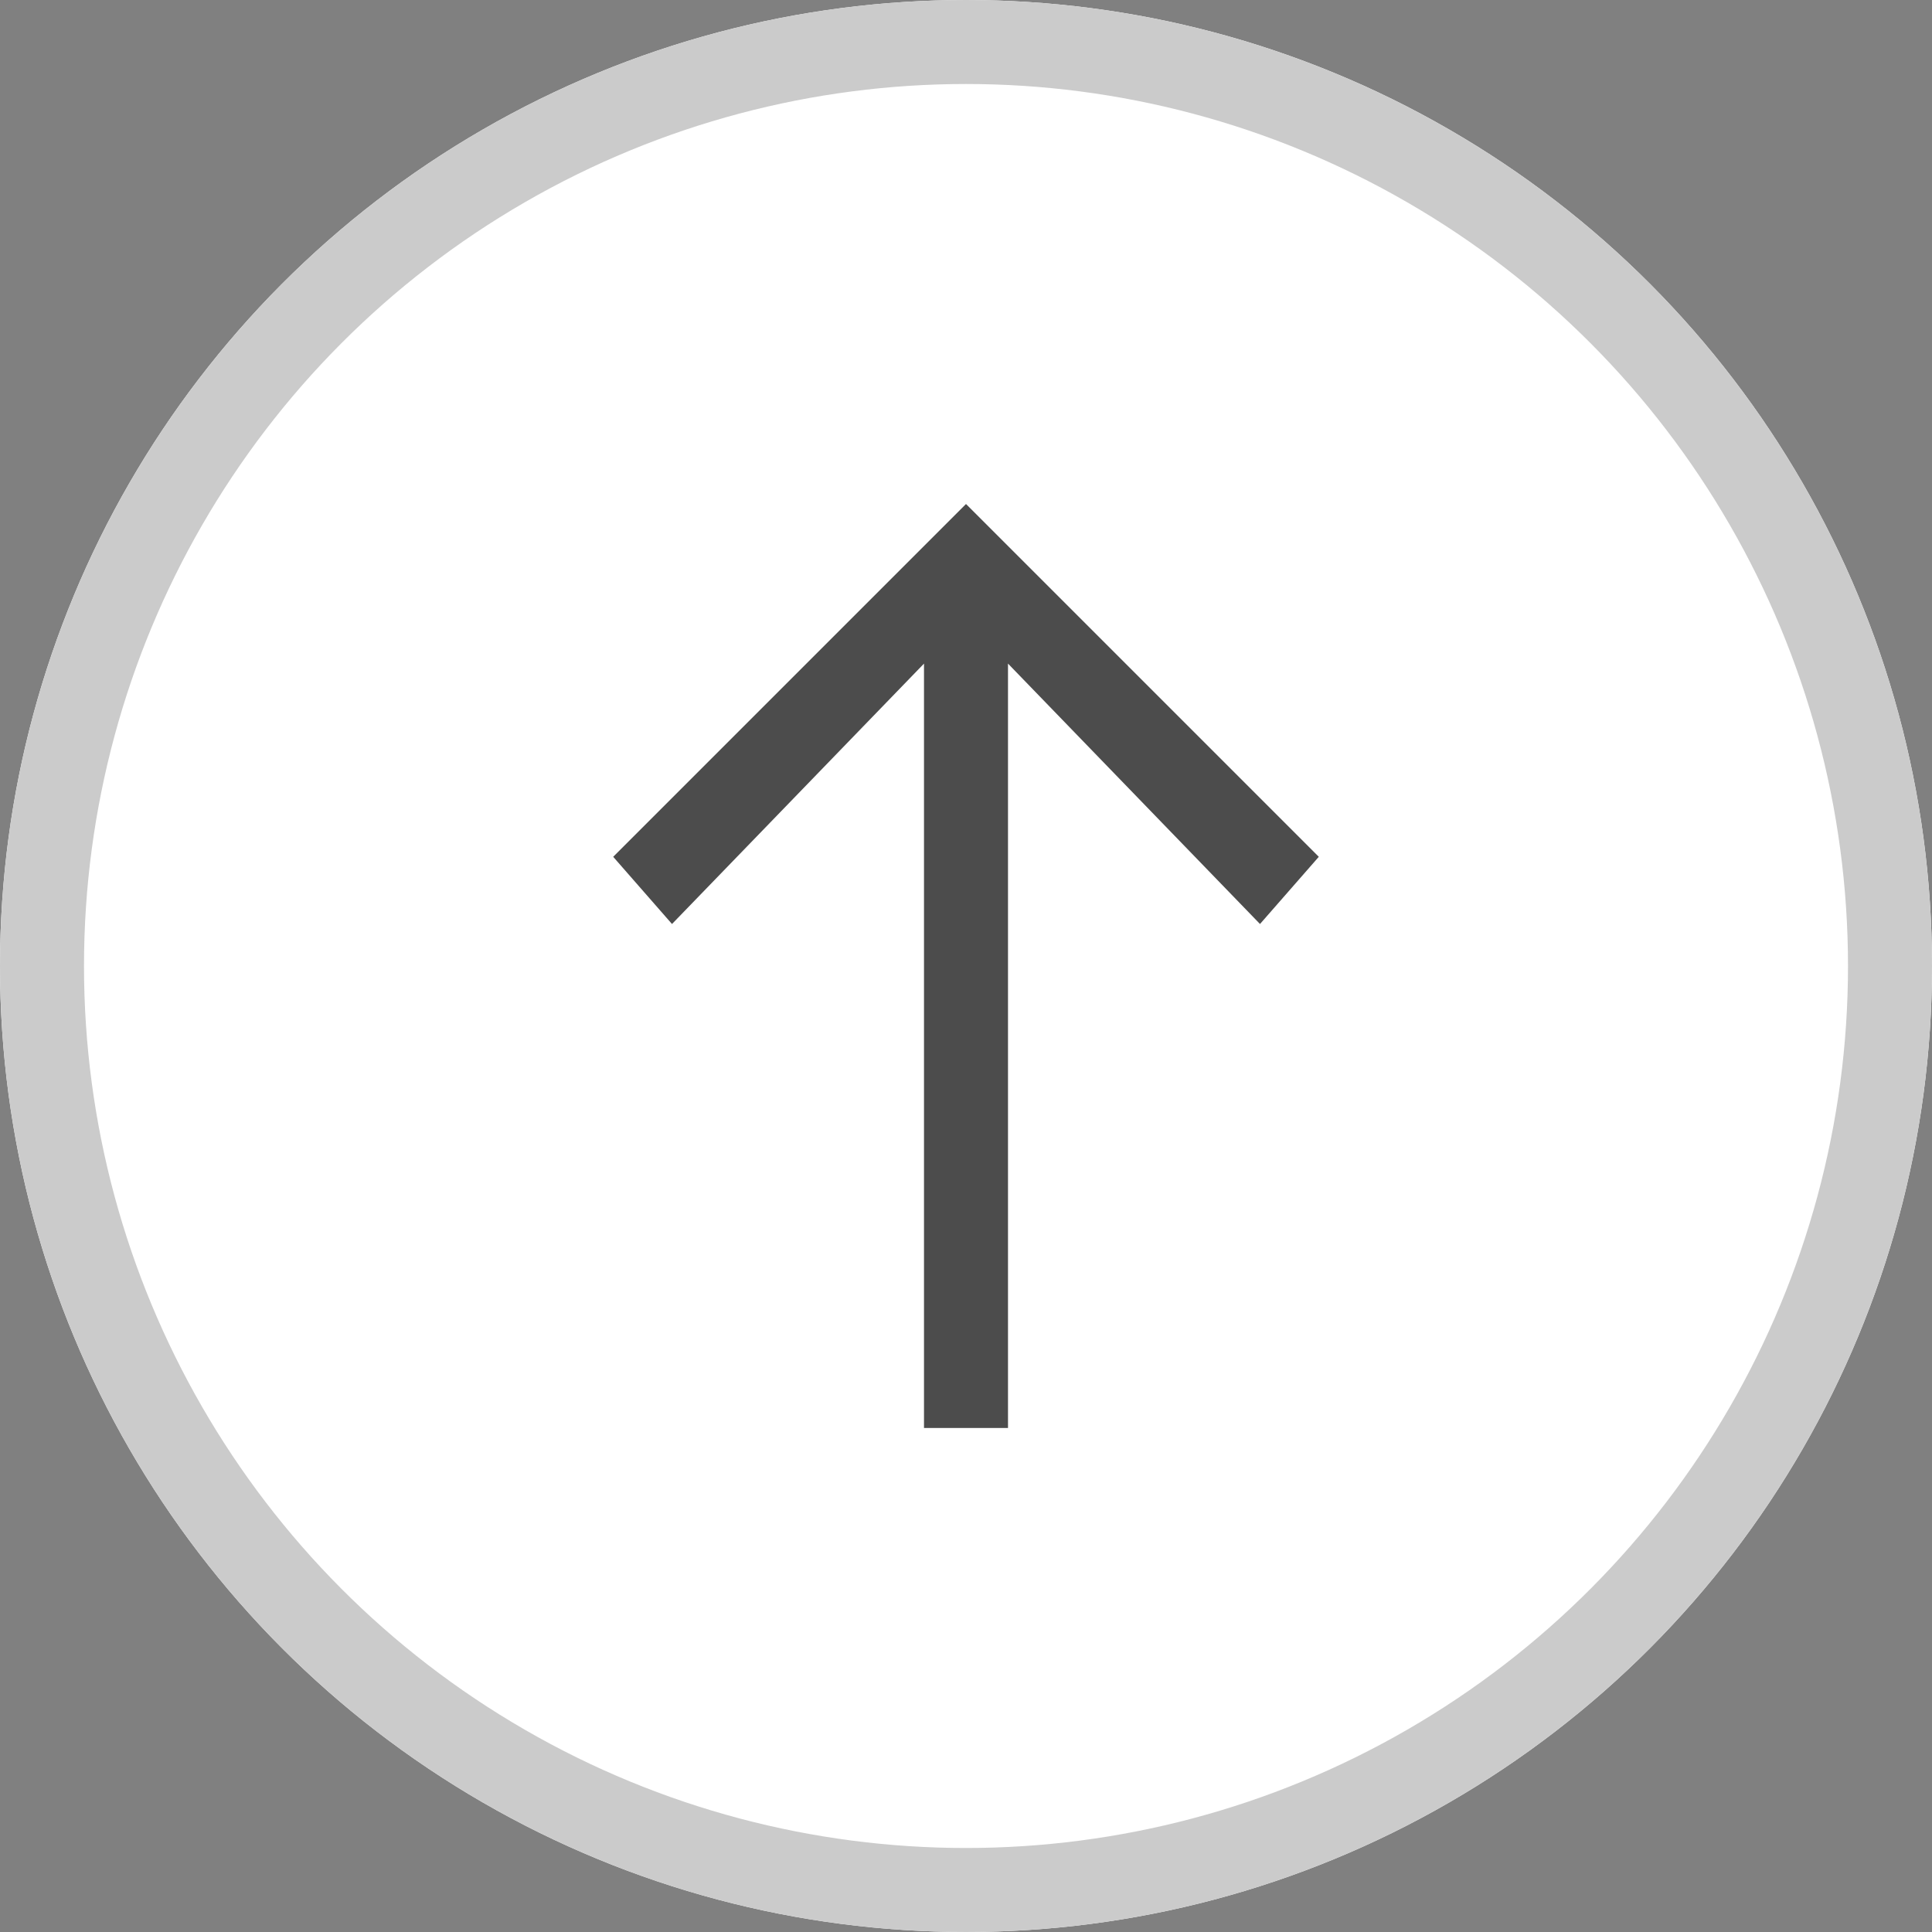 <svg xmlns="http://www.w3.org/2000/svg" viewBox="0 0 23 23">
  <rect x="0" y="0" width="23" height="23" fill="#808080" stroke="none"/>
  <defs>
    <style>
      .cls-1 {
        fill: #fff;
        stroke: #cbcbcb;
      }

      .cls-2 {
        opacity: 0.7;
      }

      .cls-3 {
        stroke: none;
      }

      .cls-4 {
        fill: none;
      }
    </style>
  </defs>
  <g id="Gruppe_1" data-name="Gruppe 1" transform="translate(-27 -1737)">
    <g id="Ellipse_1" data-name="Ellipse 1" class="cls-1" transform="translate(27 1737)">
      <circle class="cls-3" cx="11.5" cy="11.5" r="11.5"/>
      <circle class="cls-4" cx="11.5" cy="11.5" r="11"/>
    </g>
    <g id="arrow_1_" class="cls-2" transform="translate(68.5 1692.5)">
      <path id="arrow" d="M-29.5,52.4l3,3.1.7-.8L-30,50.5l-4.2,4.2.7.8,3-3.1v9.1h1Z"/>
    </g>
  </g>
</svg>
